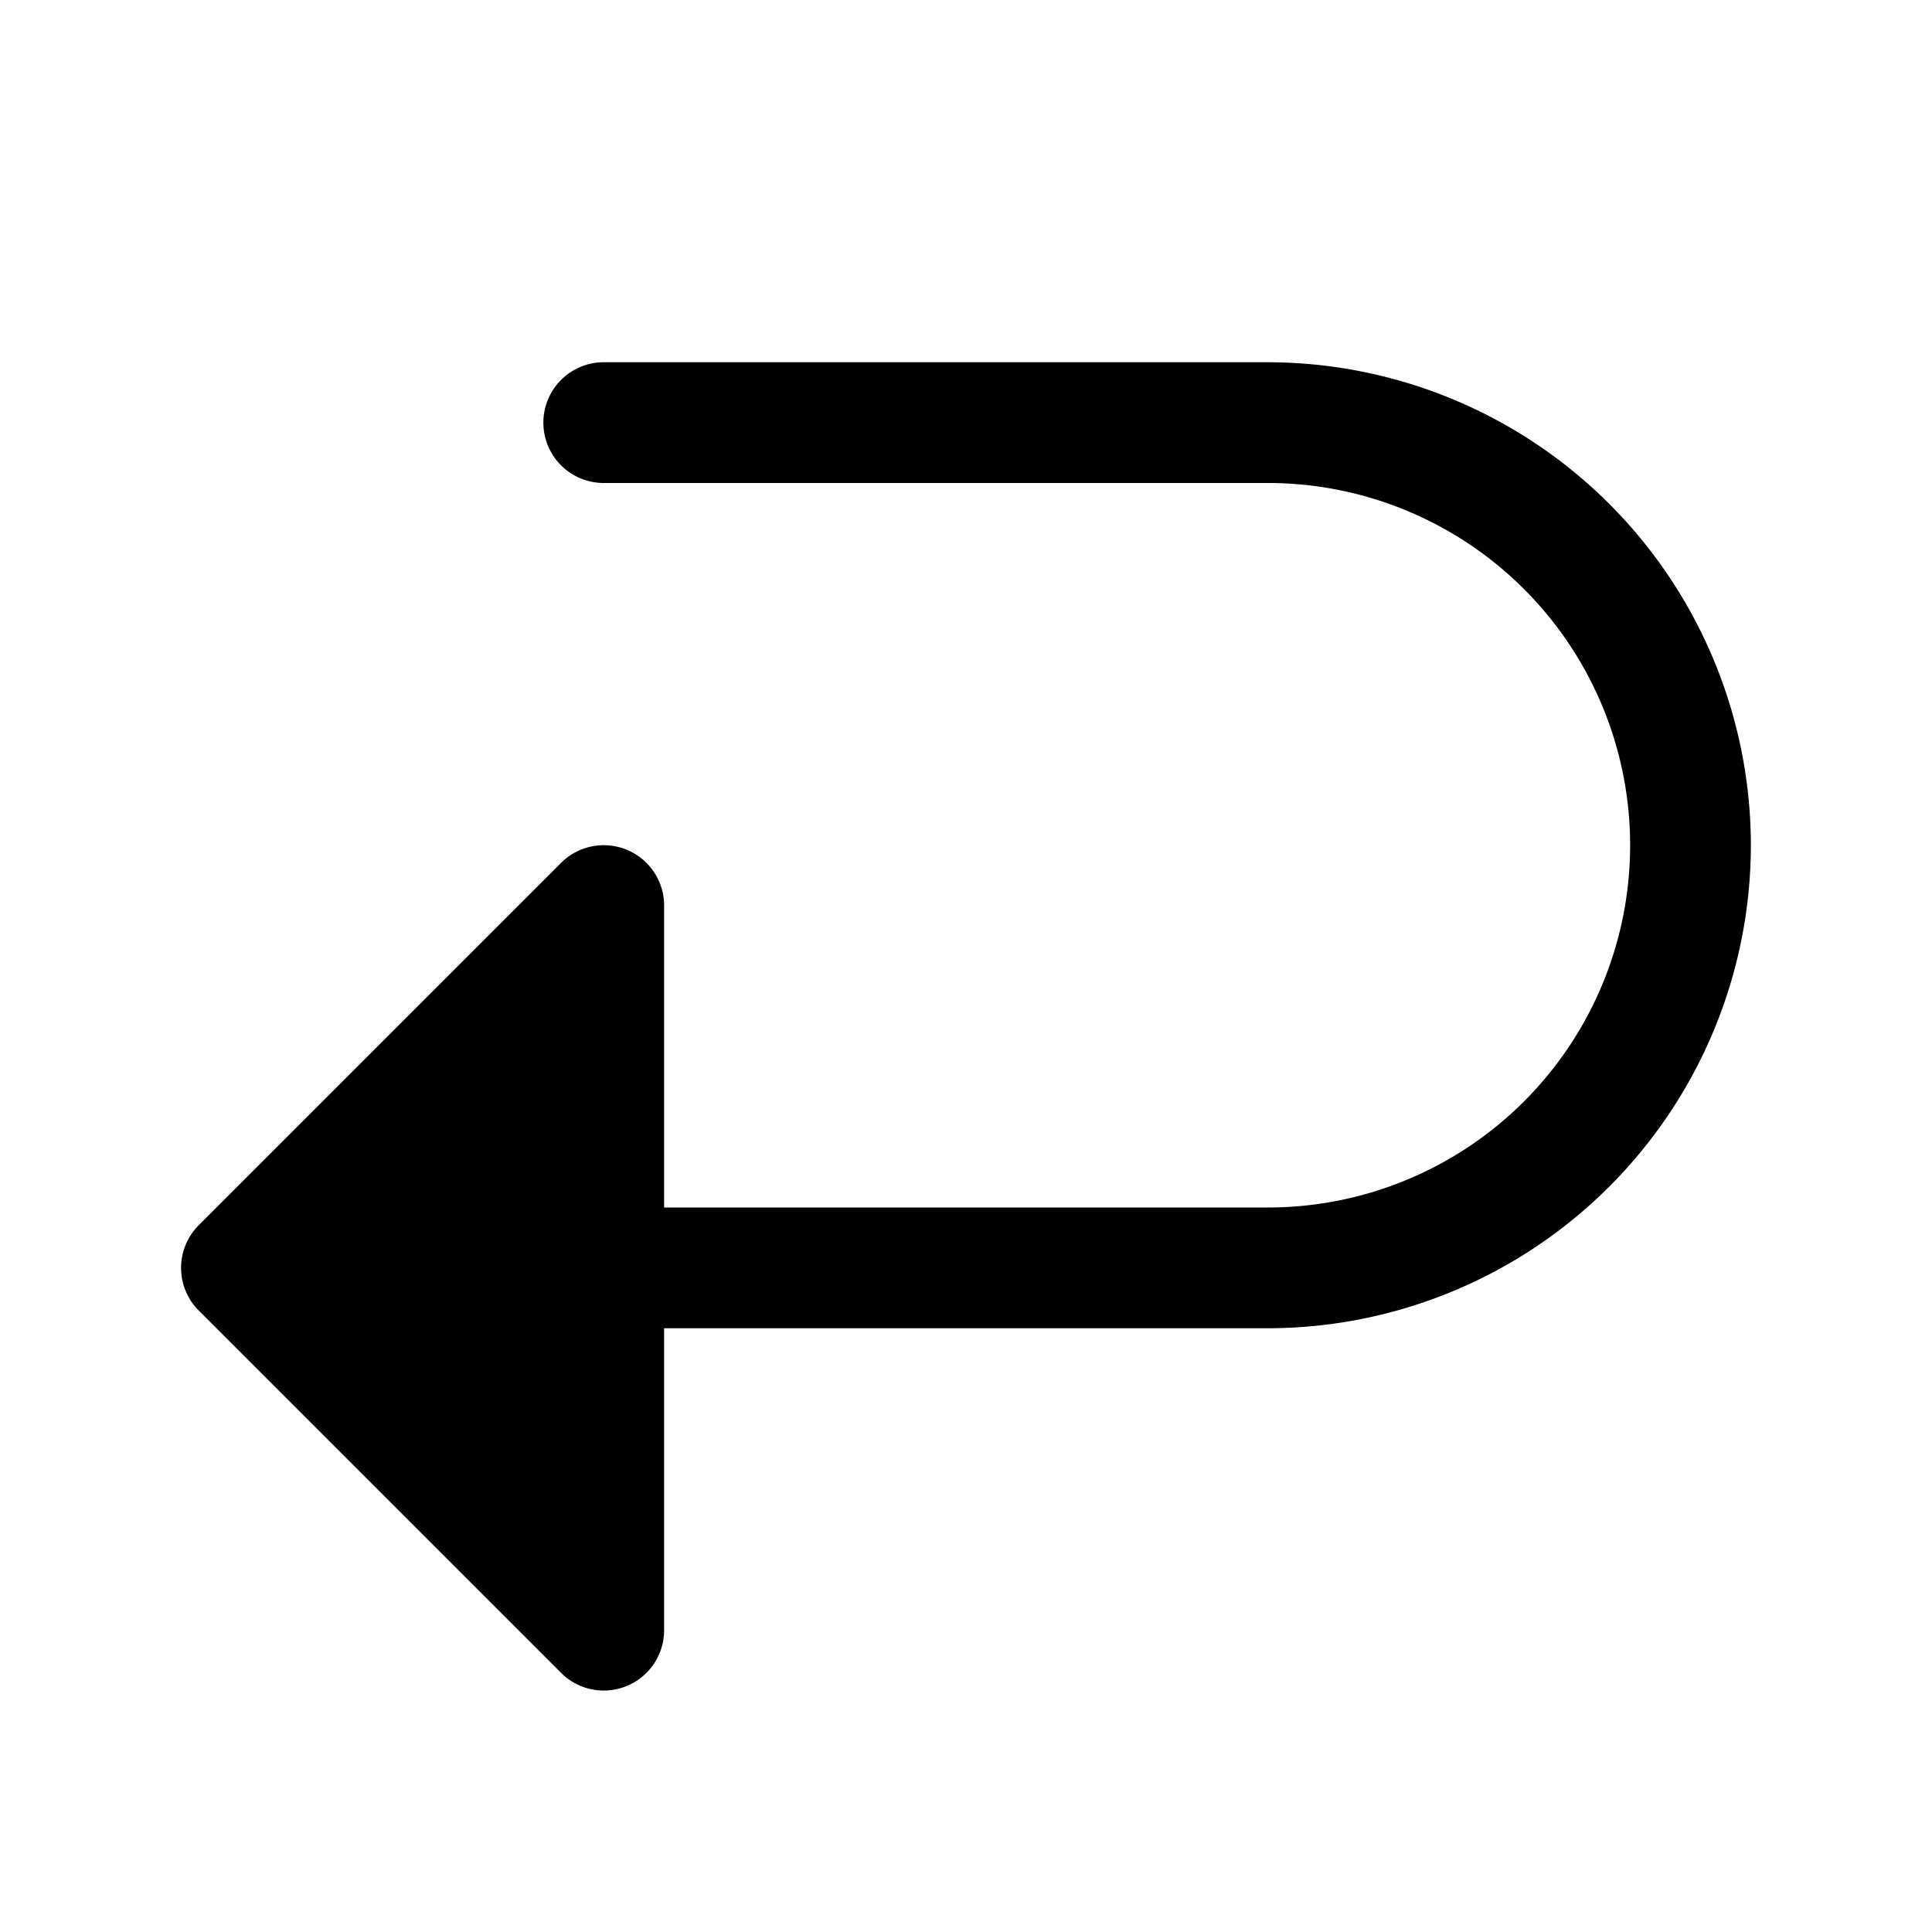 <svg xmlns="http://www.w3.org/2000/svg" viewBox="0 0 256 256" fill="currentColor"><path d="M232,112a64.07,64.07,0,0,1-64,64H88v40a8,8,0,0,1-13.66,5.66l-48-48a8,8,0,0,1,0-11.32l48-48A8,8,0,0,1,88,120v40h80a48,48,0,0,0,0-96H80a8,8,0,0,1,0-16h88A64.07,64.07,0,0,1,232,112Z"/></svg>